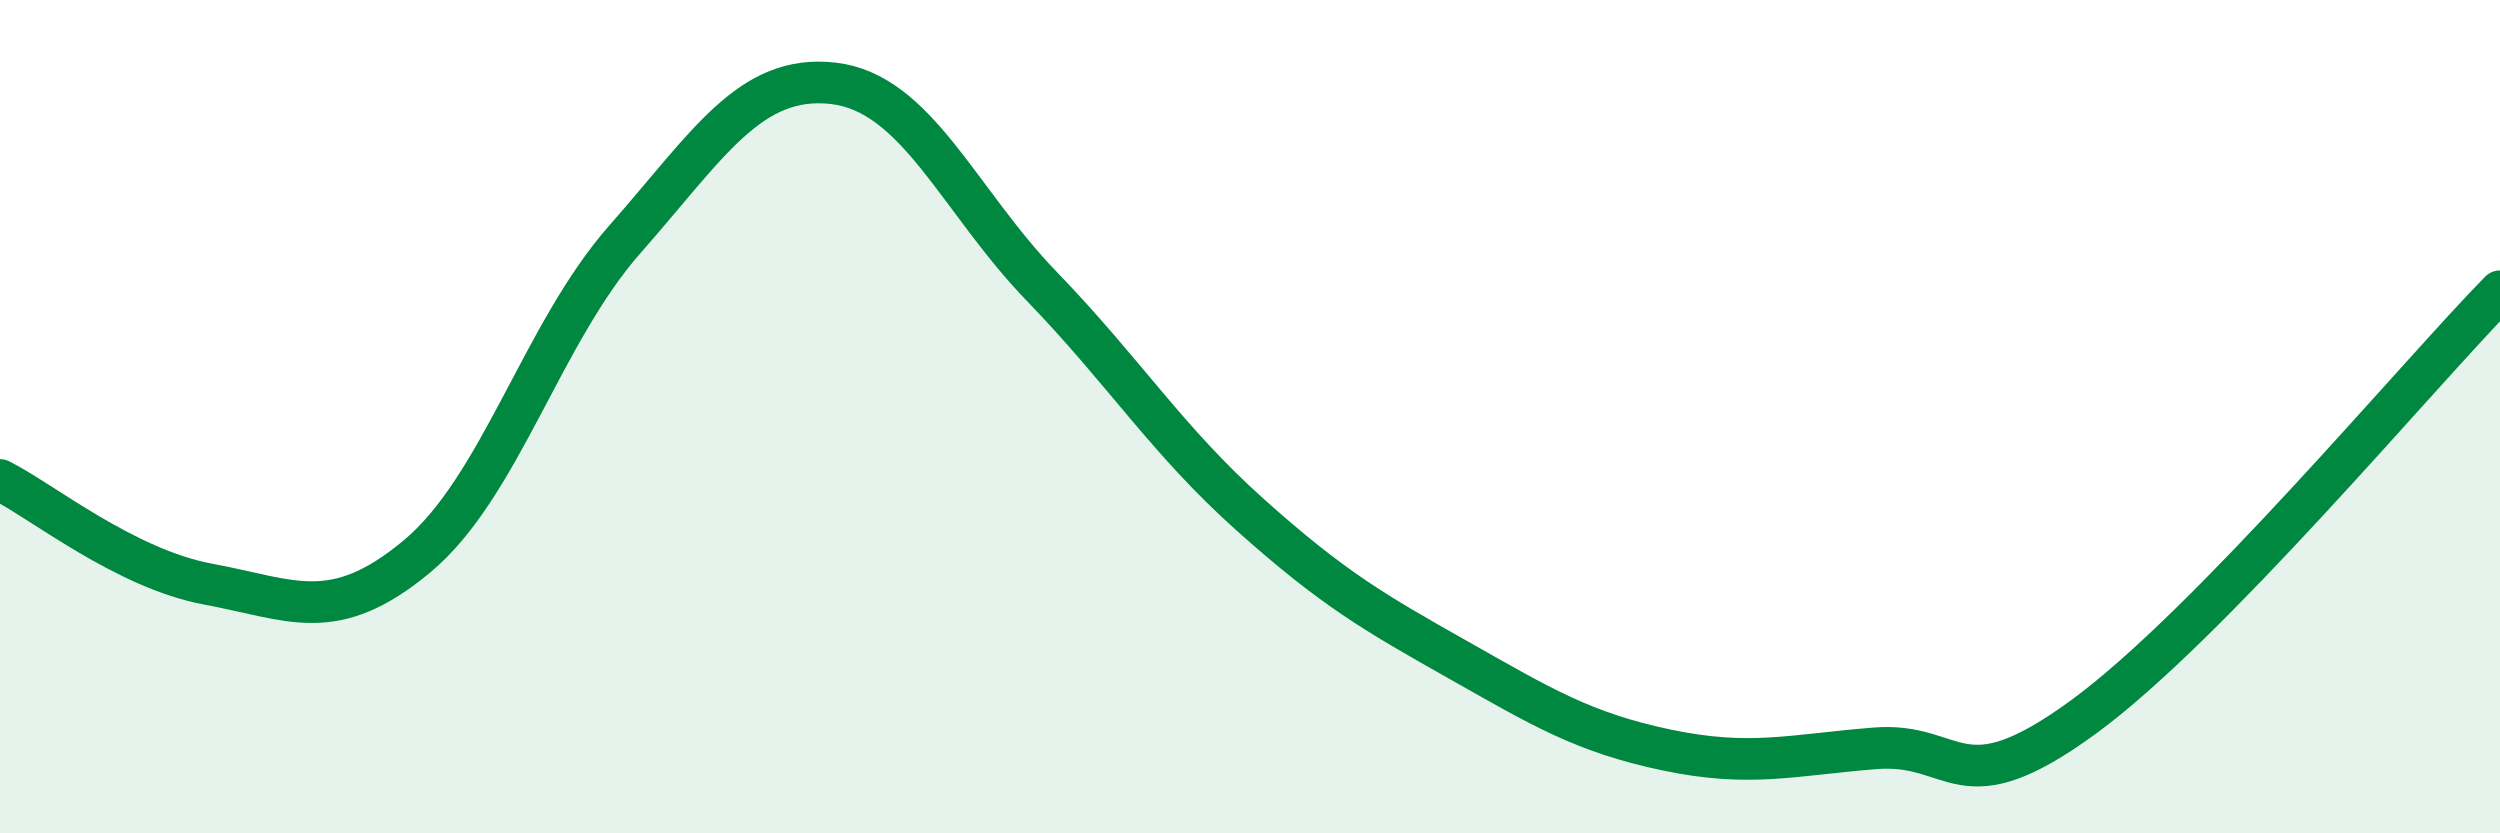 
    <svg width="60" height="20" viewBox="0 0 60 20" xmlns="http://www.w3.org/2000/svg">
      <path
        d="M 0,11.52 C 1,12.02 3,13.65 5,14.02 C 7,14.39 8,15.02 10,13.36 C 12,11.7 13,8.01 15,5.74 C 17,3.47 18,1.77 20,2 C 22,2.23 23,4.8 25,6.87 C 27,8.94 28,10.56 30,12.35 C 32,14.14 33,14.71 35,15.84 C 37,16.97 38,17.58 40,18 C 42,18.42 43,18.12 45,17.96 C 47,17.8 47,19.4 50,17.21 C 53,15.02 58,9.03 60,6.99L60 20L0 20Z"
        fill="#008740"
        opacity="0.1"
        stroke-linecap="round"
        stroke-linejoin="round"
      />
      <path
        d="M 0,11.52 C 1,12.02 3,13.65 5,14.02 C 7,14.39 8,15.02 10,13.36 C 12,11.7 13,8.01 15,5.74 C 17,3.47 18,1.77 20,2 C 22,2.23 23,4.8 25,6.87 C 27,8.94 28,10.56 30,12.35 C 32,14.14 33,14.71 35,15.84 C 37,16.97 38,17.58 40,18 C 42,18.42 43,18.12 45,17.96 C 47,17.8 47,19.4 50,17.21 C 53,15.02 58,9.03 60,6.99"
        stroke="#008740"
        stroke-width="1"
        fill="none"
        stroke-linecap="round"
        stroke-linejoin="round"
      />
    </svg>
  